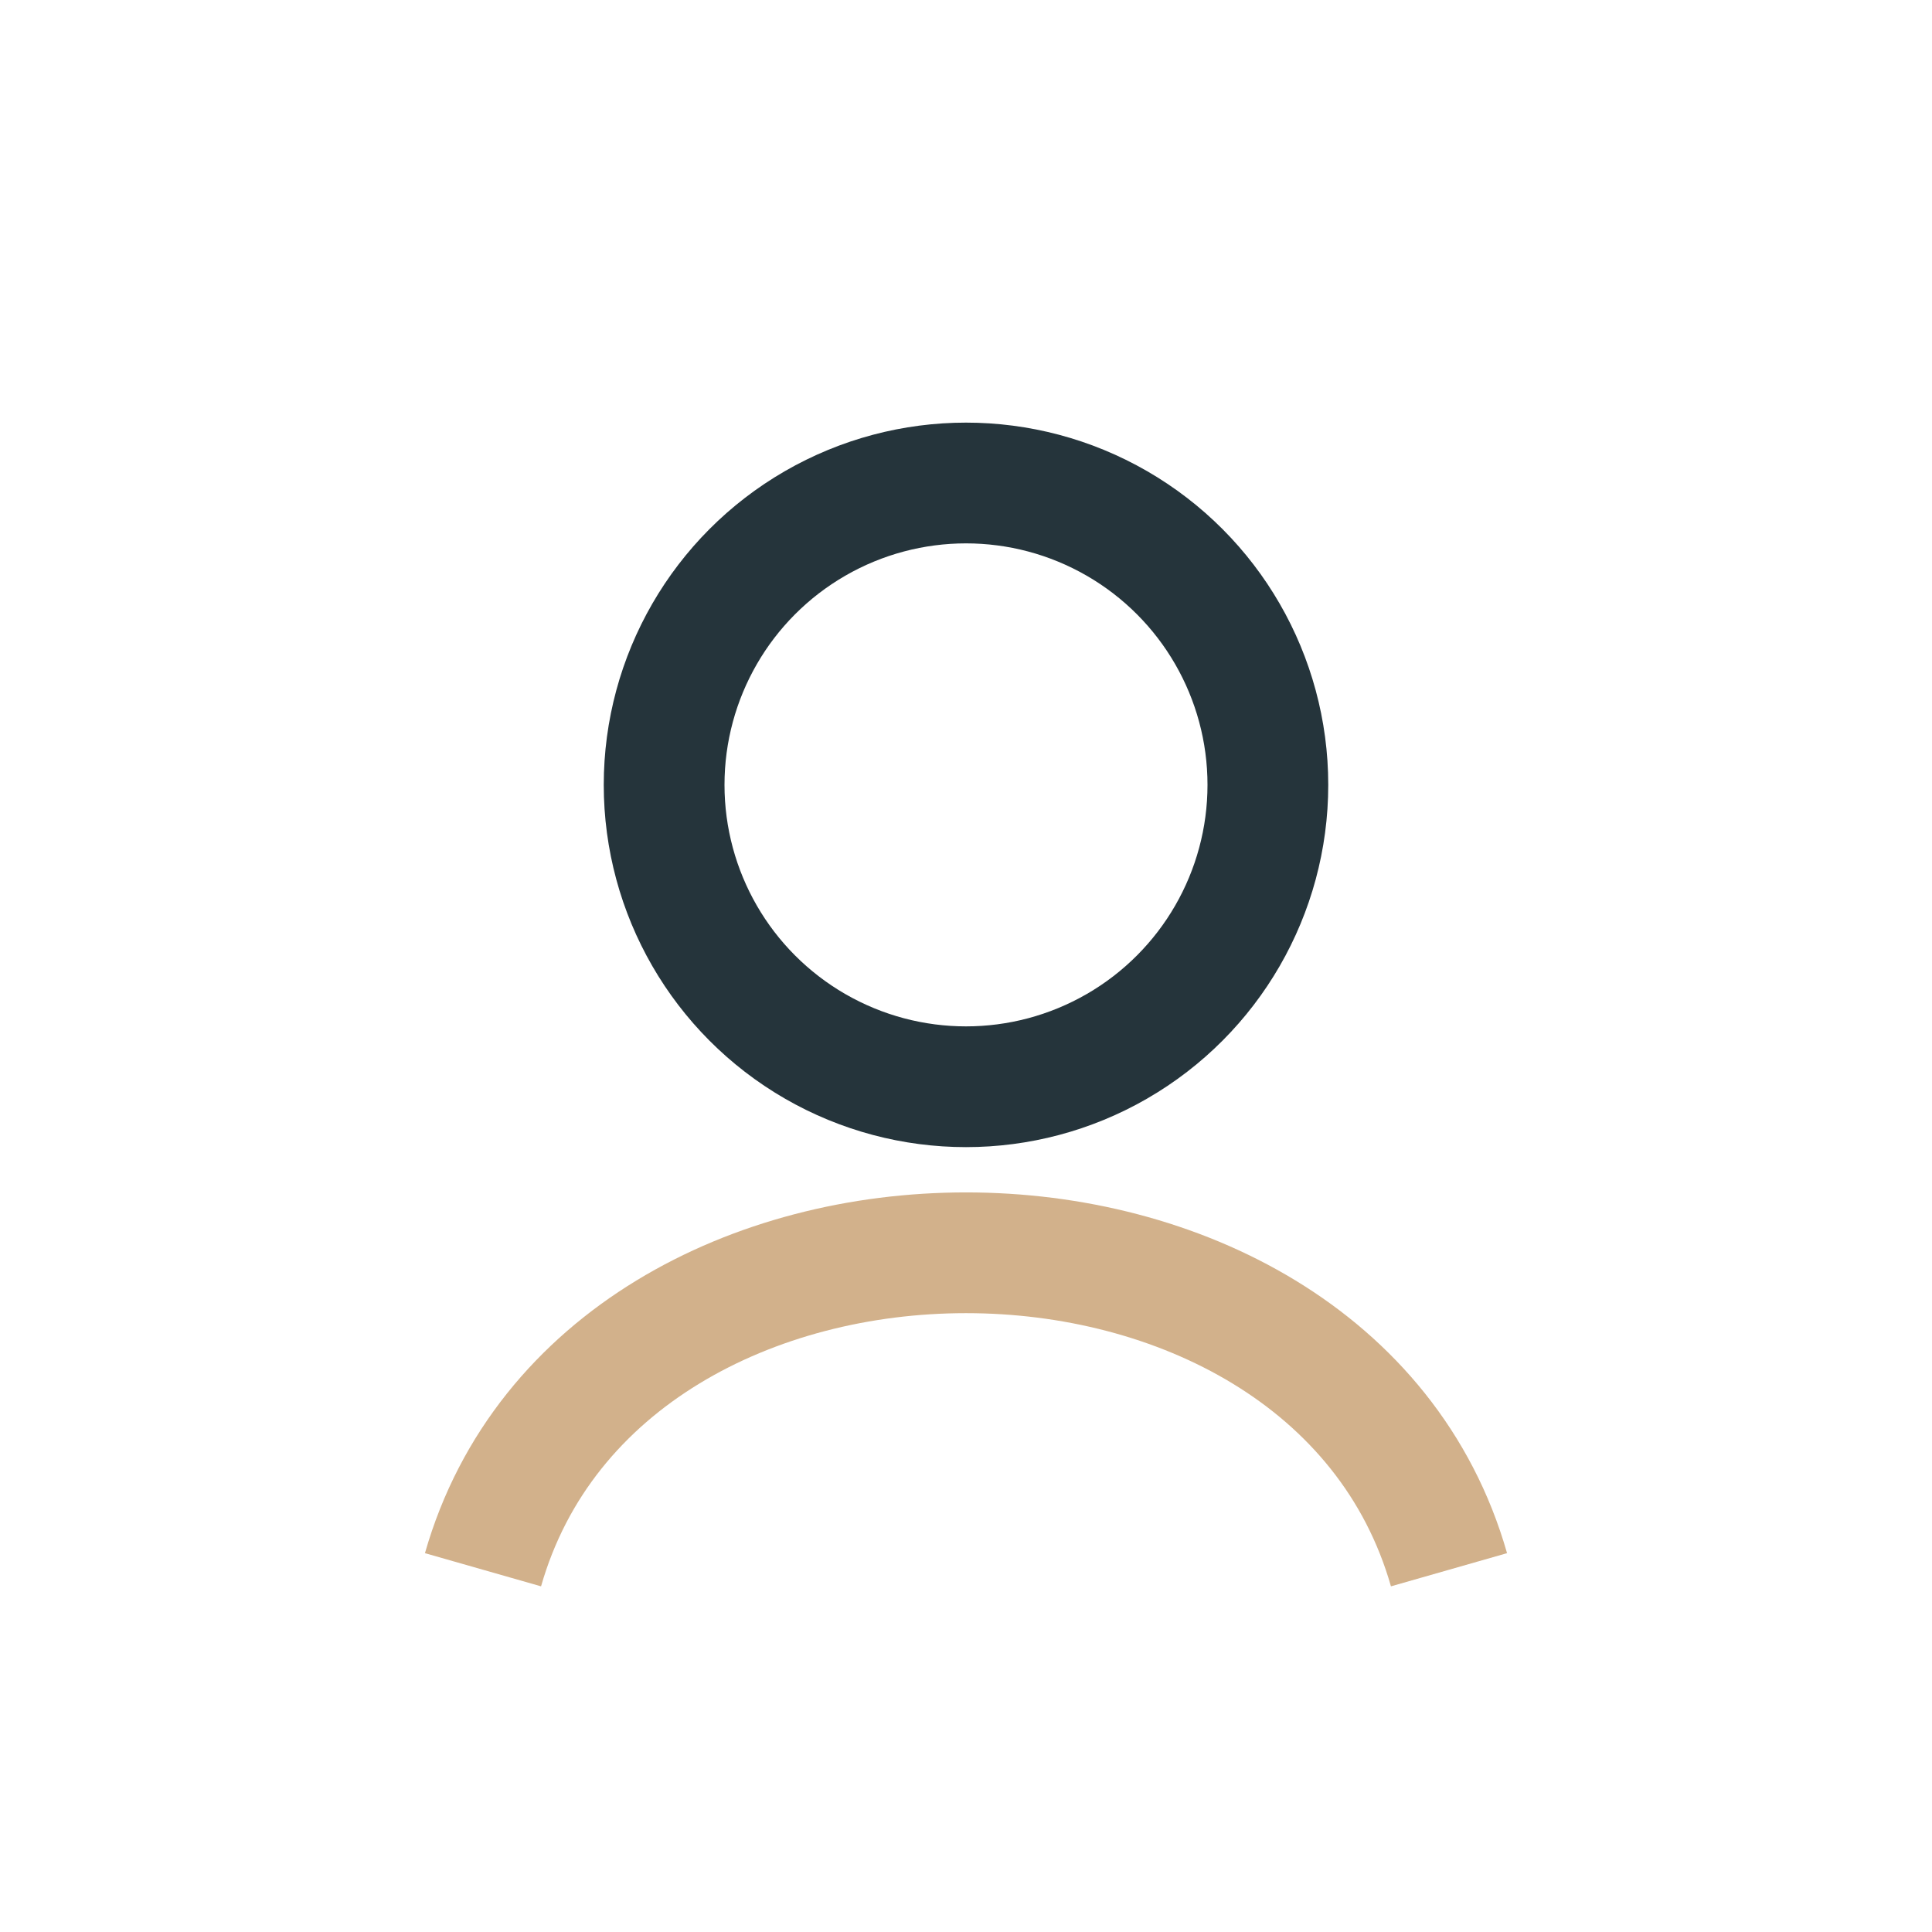 <?xml version="1.0" encoding="UTF-8"?>
<svg xmlns="http://www.w3.org/2000/svg" width="32" height="32" viewBox="0 0 32 32"><circle cx="16" cy="13" r="5" fill="none" stroke="#25343B" stroke-width="2"/><path d="M8 26c2-7 14-7 16 0" fill="none" stroke="#D2B18B" stroke-width="2"/></svg>